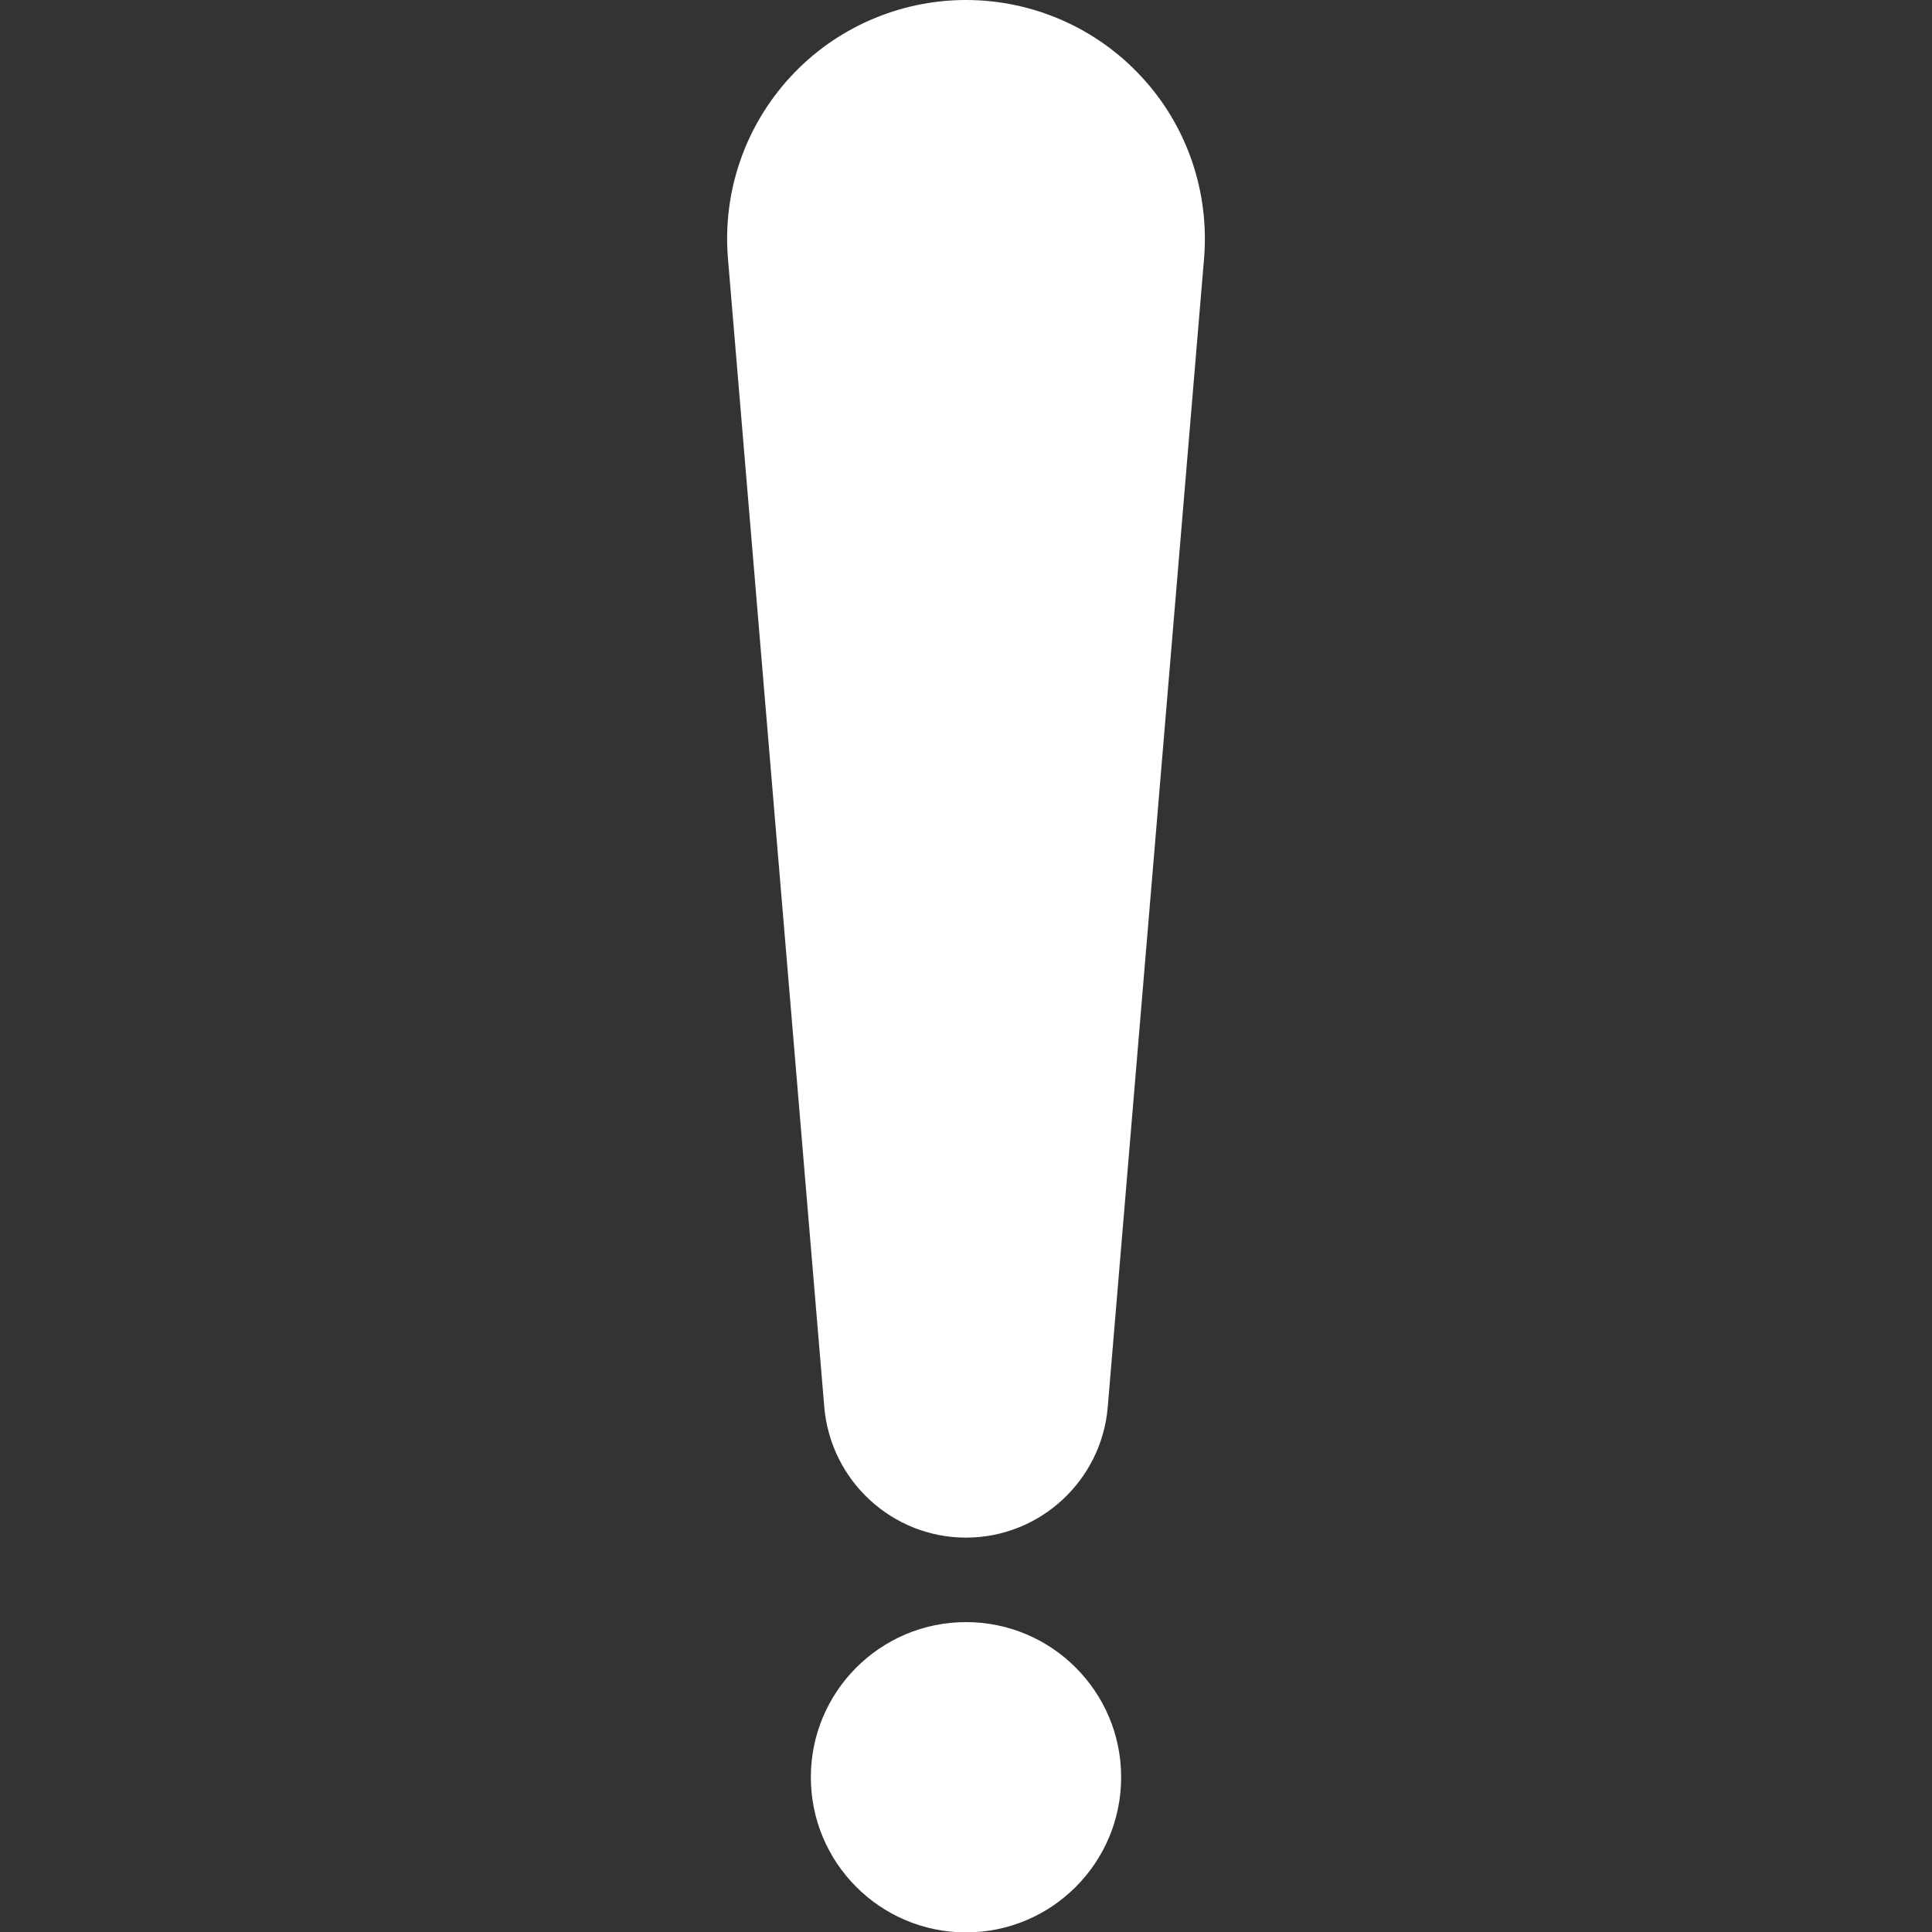 <?xml version="1.0" encoding="utf-8"?>
<!-- Generator: Adobe Illustrator 24.3.0, SVG Export Plug-In . SVG Version: 6.00 Build 0)  -->
<svg version="1.1" id="Capa_1" xmlns="http://www.w3.org/2000/svg" xmlns:xlink="http://www.w3.org/1999/xlink" x="0px" y="0px"
	 viewBox="0 0 489.4 489.4" style="enable-background:new 0 0 489.4 489.4;" xml:space="preserve">
<rect x="0" y="0" width="489.4" height="489.4" fill="#333333" stroke="none"/>
<style type="text/css">
	.st0{fill:#FFFFFF;}
</style>
<g>
	<path class="st0" d="M244.7,389.5c18.7,0,34.3-14.4,35.9-33L305,65.5c1.4-16.9-4.3-33.6-15.8-46C277.8,7.1,261.6,0,244.7,0
		s-33.1,7.1-44.5,19.5c-11.5,12.5-17.2,29.1-15.8,46l24.4,290.9C210.4,375.1,226,389.5,244.7,389.5z"/>
	<path class="st0" d="M244.7,410.9c-21.7,0-39.3,17.6-39.3,39.3c0,21.7,17.6,39.3,39.3,39.3s39.3-17.6,39.3-39.3
		C284,428.5,266.4,410.9,244.7,410.9z"/>
</g>
</svg>
